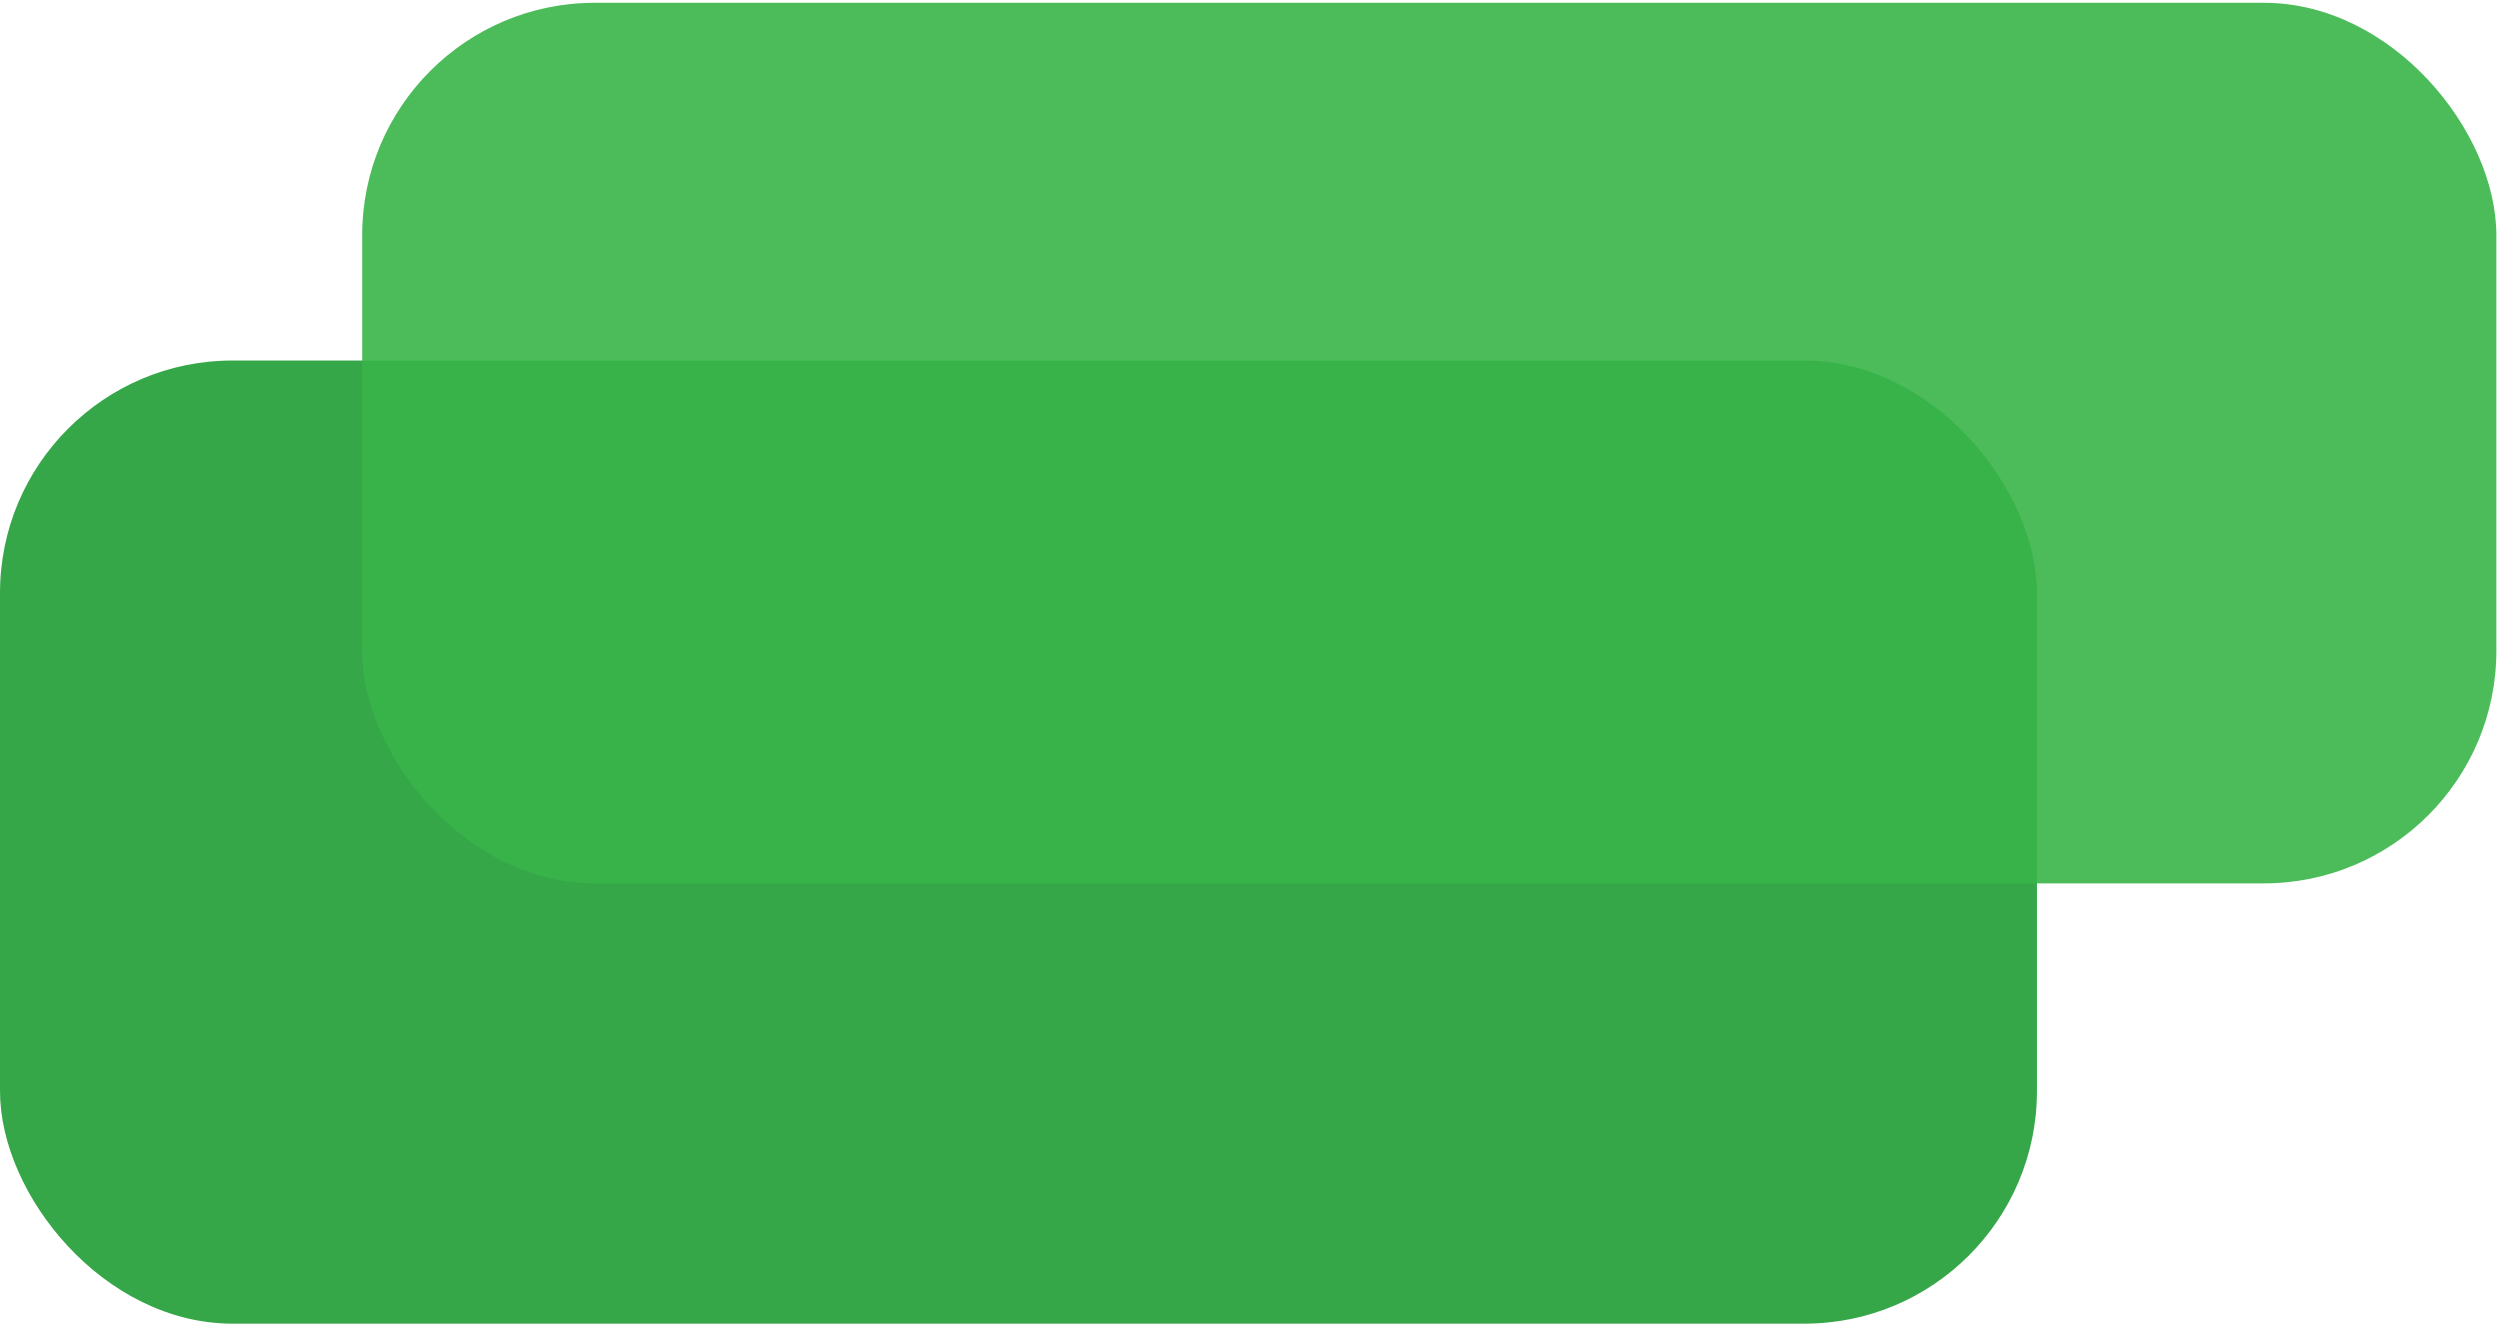 <svg xmlns="http://www.w3.org/2000/svg" width="344" height="183" viewBox="0 0 344 183" fill="none"><rect y="49.607" width="280.285" height="132.529" rx="32" fill="#36A749"></rect><rect x="49.836" y="0.383" width="293.664" height="121.169" rx="32" fill="#39B54A" fill-opacity="0.9"></rect></svg>